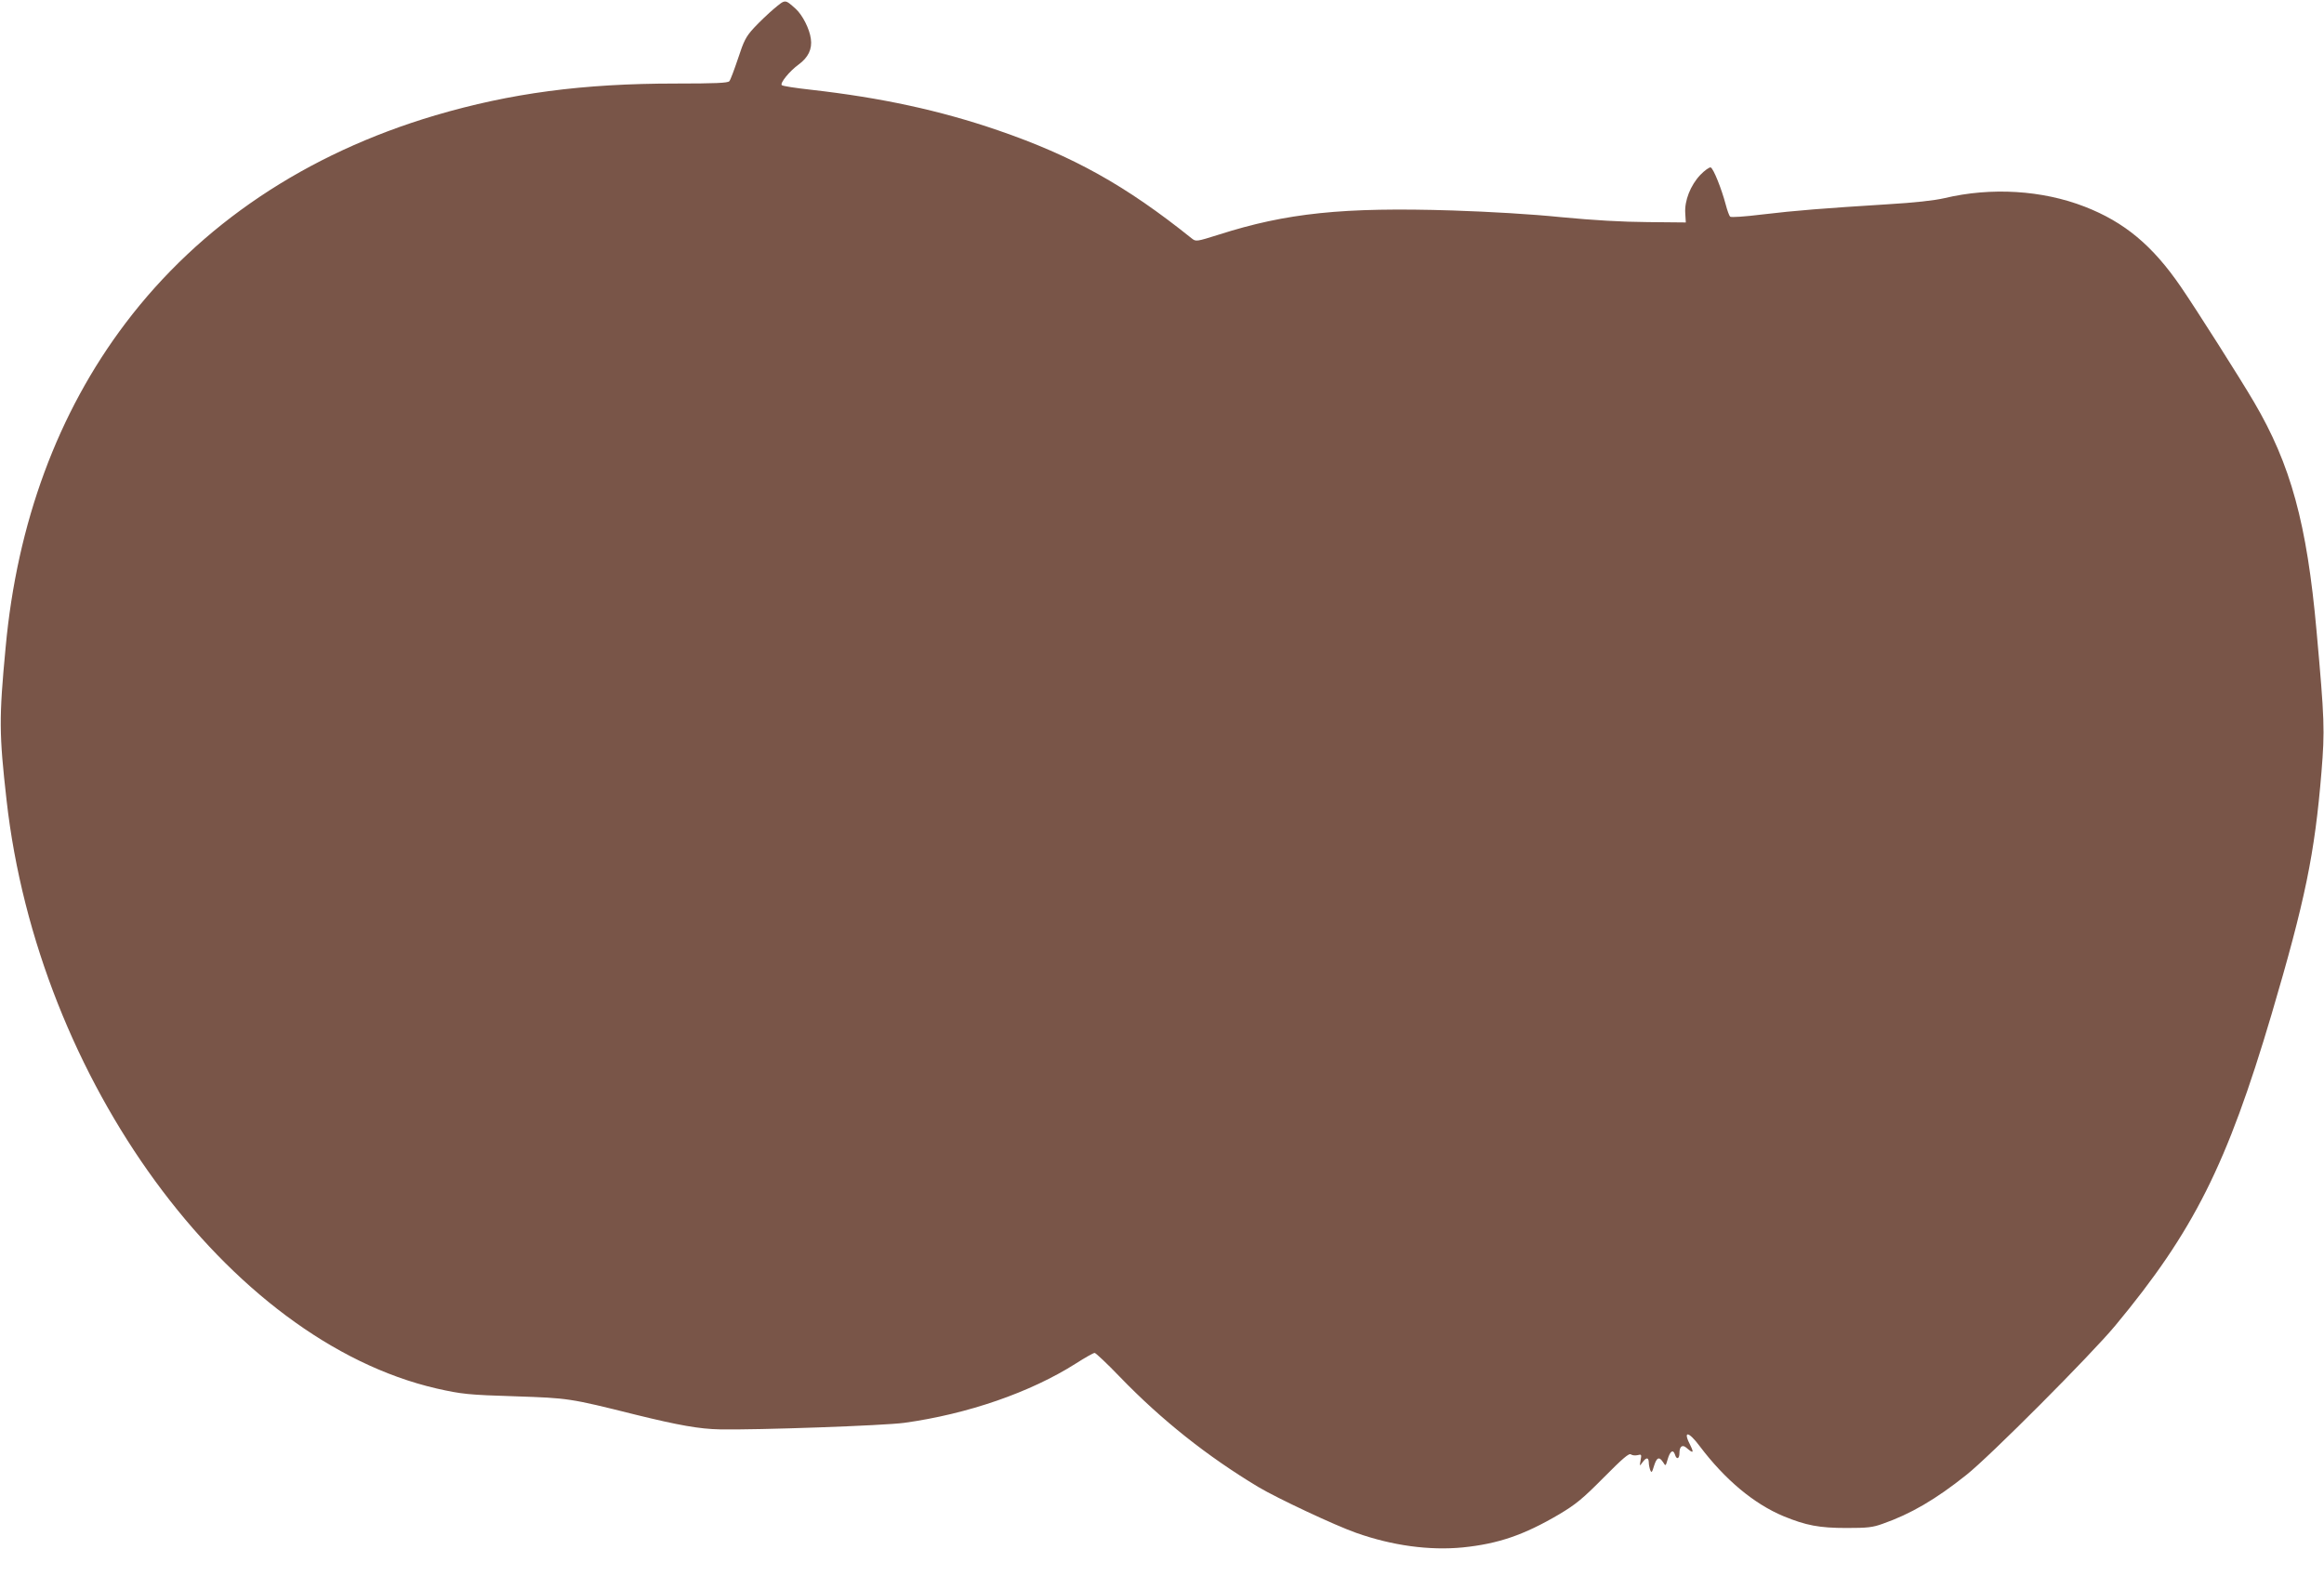 <?xml version="1.0" standalone="no"?>
<!DOCTYPE svg PUBLIC "-//W3C//DTD SVG 20010904//EN"
 "http://www.w3.org/TR/2001/REC-SVG-20010904/DTD/svg10.dtd">
<svg version="1.0" xmlns="http://www.w3.org/2000/svg"
 width="1280pt" height="868pt" viewBox="0 0 1280 868"
 preserveAspectRatio="xMidYMid meet">
<g transform="translate(0,868) scale(0.1,-0.1)"
fill="#795548" stroke="none">
<path d="M4263 8632 c-32 -27 -81 -74 -110 -105 -45 -49 -56 -71 -88 -169 -21
-62 -42 -119 -48 -125 -7 -10 -79 -13 -296 -13 -513 0 -908 -53 -1323 -175
-713 -211 -1296 -602 -1707 -1145 -373 -493 -597 -1099 -660 -1785 -37 -391
-36 -476 5 -840 173 -1542 1222 -2976 2369 -3241 138 -31 174 -35 435 -43 291
-10 296 -10 660 -101 236 -58 352 -79 465 -81 207 -4 907 21 1015 36 349 48
696 168 946 327 50 32 96 58 103 58 6 0 69 -59 139 -132 230 -238 481 -437
762 -606 104 -62 423 -212 540 -253 198 -70 403 -98 587 -80 195 20 336 68
530 182 92 55 128 84 246 203 104 105 140 136 150 127 7 -5 23 -7 36 -4 22 6
23 4 17 -28 -6 -34 -6 -34 10 -12 21 29 34 29 35 1 0 -13 4 -32 8 -43 7 -17
10 -14 21 23 15 47 28 53 50 20 14 -23 14 -22 25 16 13 45 30 57 40 27 9 -31
25 -25 25 8 0 36 16 48 38 29 37 -32 43 -30 23 11 -44 84 -13 83 51 -3 139
-184 298 -317 461 -385 124 -51 197 -65 347 -65 115 0 144 3 199 23 154 54
292 134 461 269 126 99 689 664 820 822 432 520 616 887 861 1714 185 627 238
884 275 1334 19 232 17 287 -27 777 -53 592 -142 917 -345 1262 -75 128 -319
512 -402 633 -156 228 -311 357 -530 442 -234 91 -515 108 -772 47 -56 -13
-163 -25 -315 -34 -351 -22 -504 -34 -689 -56 -97 -12 -172 -17 -177 -12 -5 5
-16 35 -24 66 -23 87 -68 200 -83 205 -7 2 -33 -16 -57 -41 -54 -57 -88 -142
-83 -212 l3 -50 -210 2 c-141 1 -297 10 -475 27 -166 17 -390 30 -600 37 -603
19 -915 -14 -1287 -133 -124 -39 -126 -39 -149 -21 -364 292 -653 453 -1069
596 -318 109 -641 179 -1030 223 -82 9 -154 20 -159 25 -12 10 42 77 93 114
53 39 75 85 67 141 -7 55 -46 131 -83 165 -61 54 -56 54 -120 1z"/>
</g>
</svg>
